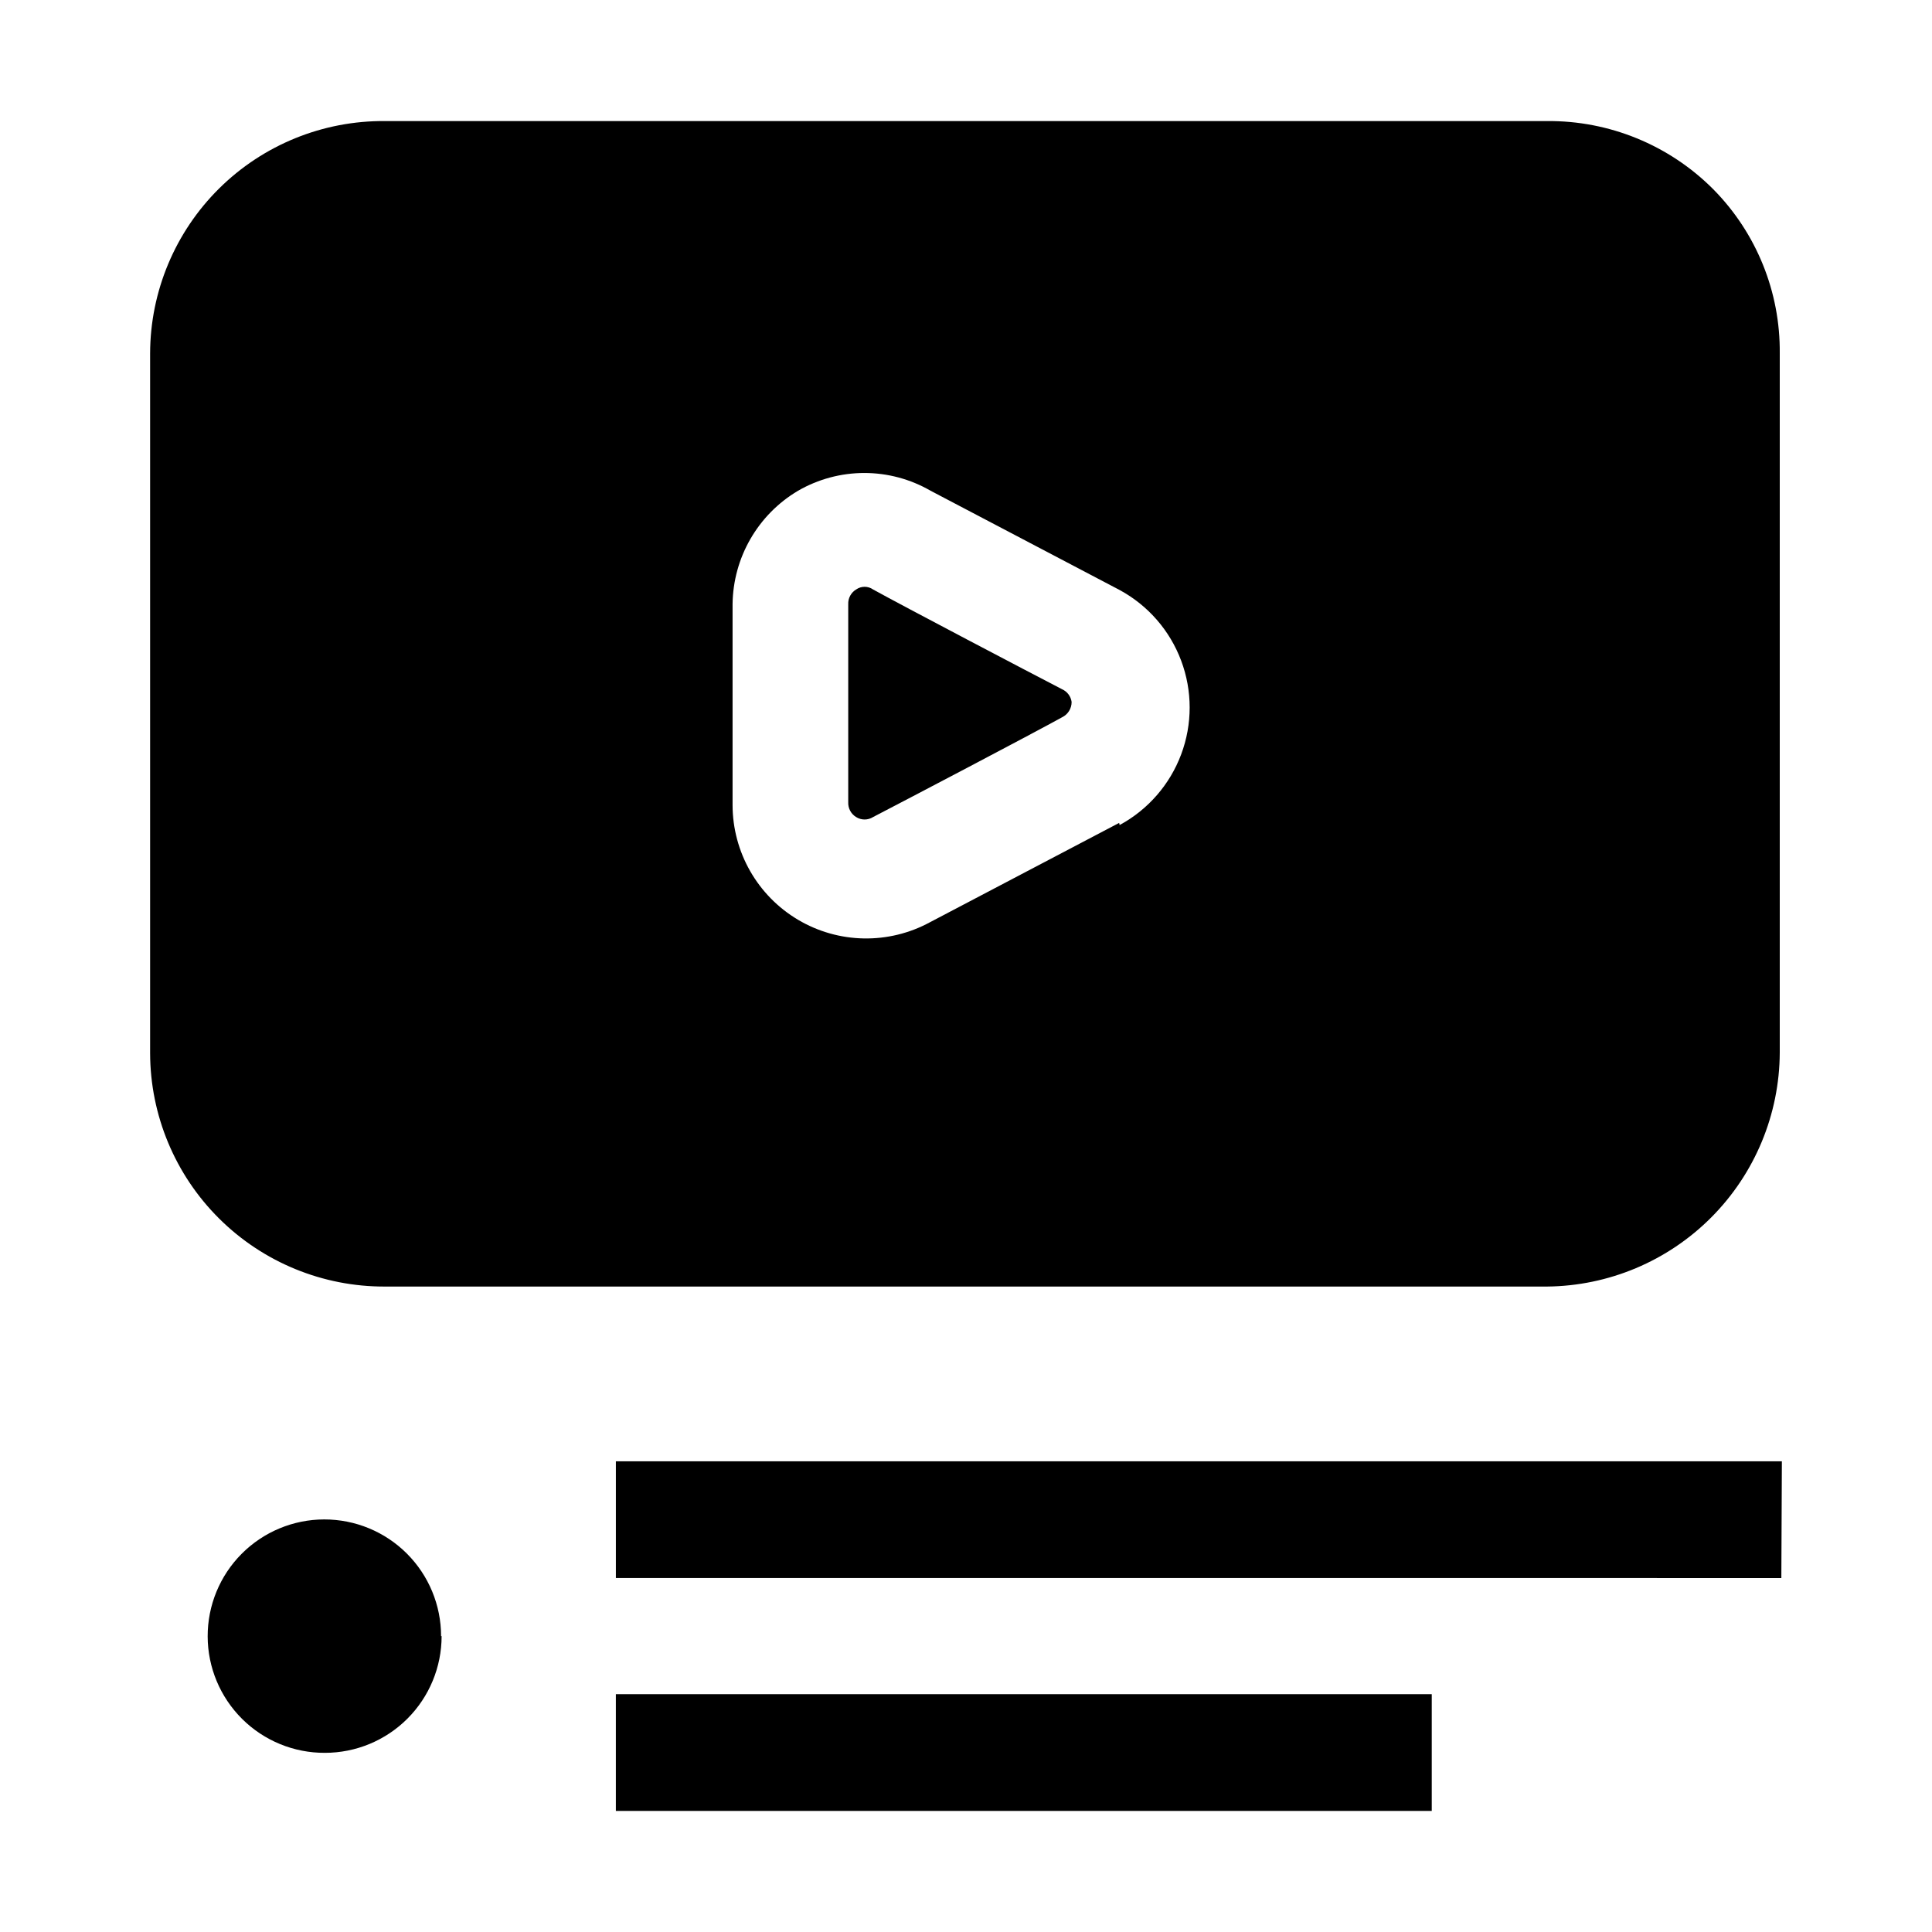 <?xml version="1.0" encoding="UTF-8"?>
<!-- Uploaded to: SVG Repo, www.svgrepo.com, Generator: SVG Repo Mixer Tools -->
<svg fill="#000000" width="800px" height="800px" version="1.1" viewBox="144 144 512 512" xmlns="http://www.w3.org/2000/svg">
 <g>
  <path d="m427.99 330.02c0.012 1.727-0.969 3.305-2.519 4.059-7.559 4.199-41.984 22.25-50.102 26.449v0.004c-1.367 0.859-3.109 0.859-4.477 0-1.367-0.824-2.172-2.328-2.102-3.922v-52.48c-0.07-1.59 0.734-3.094 2.102-3.918 1.344-0.938 3.133-0.938 4.477 0 7.559 4.199 41.984 22.25 50.102 26.449v0.004c1.363 0.609 2.312 1.879 2.519 3.356z" fill-rule="evenodd"/>
  <path d="m598.02 194.14c-11.668-11.703-27.559-18.211-44.082-18.055h-307.88c-16.441-0.148-32.262 6.269-43.953 17.828-11.691 11.562-18.289 27.309-18.324 43.75v185.43c0.035 16.465 6.621 32.242 18.305 43.848 11.684 11.605 27.504 18.082 43.973 18.008h307.88c16.371-0.145 32.023-6.734 43.574-18.336s18.07-27.289 18.141-43.66v-185.29c0.164-16.281-6.184-31.949-17.633-43.523zm-157.44 167.94-50.102 26.309c-10.965 5.973-24.266 5.727-35.004-0.648-10.738-6.375-17.324-17.934-17.336-30.418v-53.184c0.133-12.371 6.711-23.777 17.355-30.086 5.34-3.082 11.398-4.707 17.562-4.707 6.168 0 12.223 1.625 17.562 4.707l50.102 26.309c7.516 4.07 13.309 10.719 16.305 18.727 3 8.004 3 16.82 0 24.828-2.996 8.004-8.789 14.652-16.305 18.723z" fill-rule="evenodd"/>
  <path d="m523.43 623.91h-216.22v-30.93h216.22zm92.645-61.715-308.86-0.004v-30.926h309z"/>
  <path d="m260.89 577.59c0-8.211-3.266-16.082-9.074-21.883-5.812-5.805-13.691-9.055-21.902-9.043-8.207 0.012-16.078 3.289-21.871 9.109-5.793 5.816-9.031 13.699-9.008 21.91 0.023 8.211 3.312 16.074 9.141 21.859 5.828 5.785 13.715 9.016 21.926 8.977 8.203 0 16.07-3.258 21.871-9.059 5.801-5.801 9.059-13.668 9.059-21.871z" fill-rule="evenodd"/>
 </g>
</svg>